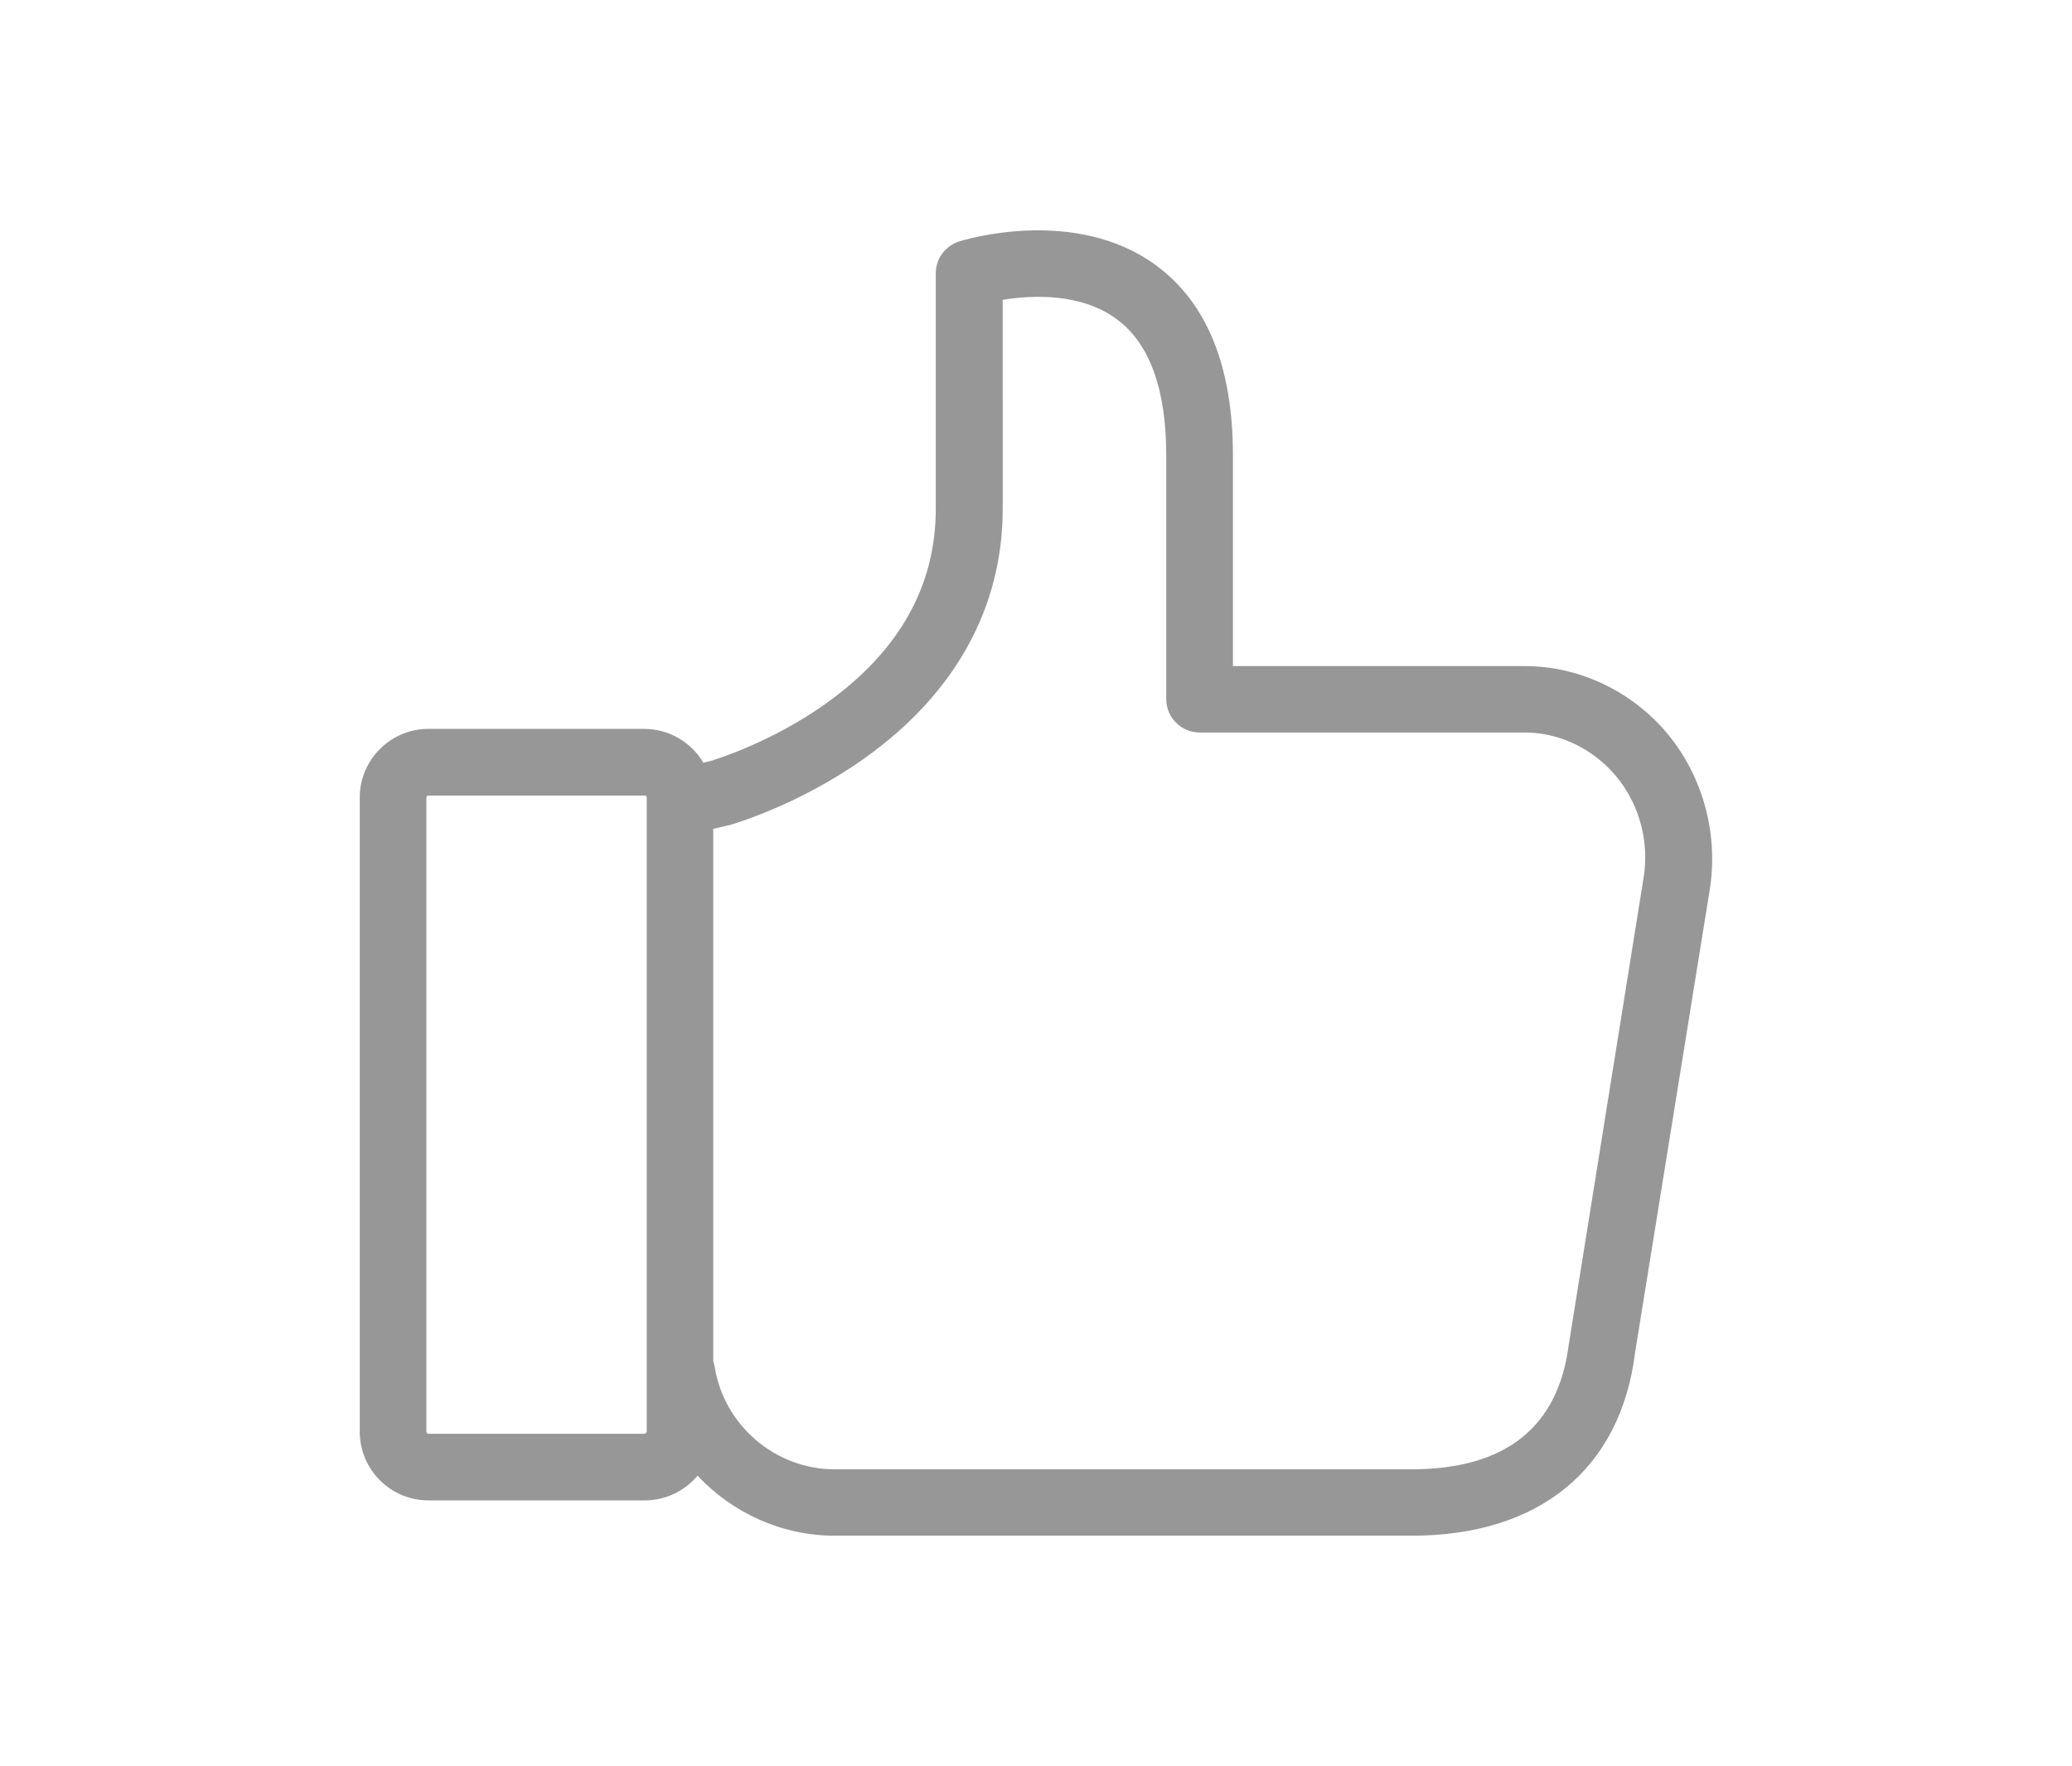 <?xml version="1.0" encoding="utf-8"?>
<!-- Generator: Adobe Illustrator 16.0.0, SVG Export Plug-In . SVG Version: 6.00 Build 0)  -->
<!DOCTYPE svg PUBLIC "-//W3C//DTD SVG 1.1//EN" "http://www.w3.org/Graphics/SVG/1.1/DTD/svg11.dtd">
<svg version="1.1" id="Layer_1" xmlns="http://www.w3.org/2000/svg" xmlns:xlink="http://www.w3.org/1999/xlink" x="0px" y="0px"
	 width="41.266px" height="35.176px" viewBox="0 0 41.266 35.176" enable-background="new 0 0 41.266 35.176" xml:space="preserve">
<g display="none">
	<g display="inline">
		<g>
			<path fill="#CACACA" d="M34.887,6.875H6.789c-0.37,0-0.669,0.3-0.669,0.67v20.068c0,0.369,0.299,0.67,0.669,0.67h28.099
				c0.367,0,0.669-0.301,0.669-0.67V7.545C35.556,7.175,35.255,6.875,34.887,6.875z M34.217,25.327l-8.285-8.287l-0.946,0.946
				l8.958,8.959H7.732l8.958-8.959l-0.945-0.946l-8.287,8.287V8.214h26.759V25.327L34.217,25.327z"/>
		</g>
	</g>
	<g display="inline">
		<g>
			<path fill="#CACACA" d="M32.865,8.214L20.838,20.241L8.81,8.214H7.458v0.54L20.364,21.66c0.262,0.262,0.685,0.262,0.947,0
				L34.217,8.754v-0.54H32.865z"/>
		</g>
	</g>
</g>
<g display="none">
	<g display="inline">
		<g>
			<path fill="#C1C4C6" d="M20.84,31.909c-0.483,0-0.948-0.231-1.239-0.619l-7.625-10.757c-1.347-1.866-2.06-4.067-2.06-6.362
				c0-6.023,4.898-10.923,10.922-10.923c6.021,0,10.92,4.899,10.922,10.923c0,2.293-0.713,4.496-2.061,6.371l-0.361,0.497
				l-7.25,10.234C21.781,31.68,21.32,31.909,20.84,31.909z M20.838,4.643c-5.254,0-9.528,4.274-9.528,9.528
				c0,2,0.623,3.918,1.801,5.552l7.617,10.745c0.037,0.048,0.174,0.063,0.237-0.019l7.604-10.725
				c1.176-1.635,1.799-3.557,1.799-5.555C30.363,8.917,26.09,4.643,20.838,4.643z M20.838,18.275c-2.264,0-4.104-1.84-4.104-4.104
				c0-2.265,1.842-4.105,4.104-4.105c2.264,0,4.105,1.841,4.105,4.105C24.941,16.435,23.1,18.275,20.838,18.275z M20.838,11.459
				c-1.496,0-2.711,1.216-2.711,2.712c0,1.495,1.215,2.711,2.711,2.711c1.492,0,2.709-1.217,2.711-2.712
				C23.549,12.675,22.332,11.459,20.838,11.459z"/>
		</g>
	</g>
</g>
<g>
	<path fill="#979797" d="M32.765,14.164c-0.681-0.581-1.532-0.897-2.396-0.897h-0.874h-3.147h-1.793V9.069
		c0-1.764-0.514-3.037-1.531-3.784c-1.609-1.183-3.828-0.509-3.922-0.475c-0.276,0.088-0.465,0.343-0.465,0.63v4.696
		c0,1.533-0.729,2.833-2.174,3.867c-1.079,0.774-2.179,1.112-2.295,1.15l-0.16,0.039c-0.239-0.403-0.676-0.674-1.18-0.674H8.532
		c-0.753,0-1.367,0.614-1.367,1.366v12.635c0,0.753,0.614,1.366,1.367,1.366h4.309c0.42,0,0.801-0.193,1.051-0.492
		c0.691,0.736,1.67,1.195,2.732,1.195h3.646h0.375h7.474c2.538,0,4.159-1.328,4.446-3.652l1.489-9.231
		C34.259,16.376,33.766,15.016,32.765,14.164z M12.874,28.519c0,0.021-0.017,0.039-0.04,0.039H8.532c-0.024,0-0.04-0.018-0.04-0.039
		V15.884c0-0.022,0.016-0.038,0.04-0.038h4.309c0.022,0,0.039,0.016,0.039,0.038v12.635H12.874z M32.732,17.494l-1.482,9.249
		c0,0.005,0,0.017-0.005,0.027c-0.205,1.654-1.257,2.495-3.132,2.495H20.64h-0.377h-3.646c-1.178,0-2.201-0.88-2.383-2.041
		c-0.006-0.038-0.018-0.078-0.029-0.115v-10.6l0.287-0.067c0.012,0,0.018-0.005,0.029-0.005c0.055-0.018,1.366-0.387,2.688-1.328
		c1.809-1.283,2.761-3.004,2.761-4.974V5.972c0.575-0.094,1.56-0.144,2.273,0.387c0.652,0.481,0.984,1.394,0.984,2.71v4.857
		c0,0.366,0.299,0.664,0.665,0.664h2.455h3.147h0.874c0.549,0,1.096,0.205,1.532,0.581C32.554,15.729,32.877,16.62,32.732,17.494z"
		/>
</g>
</svg>
